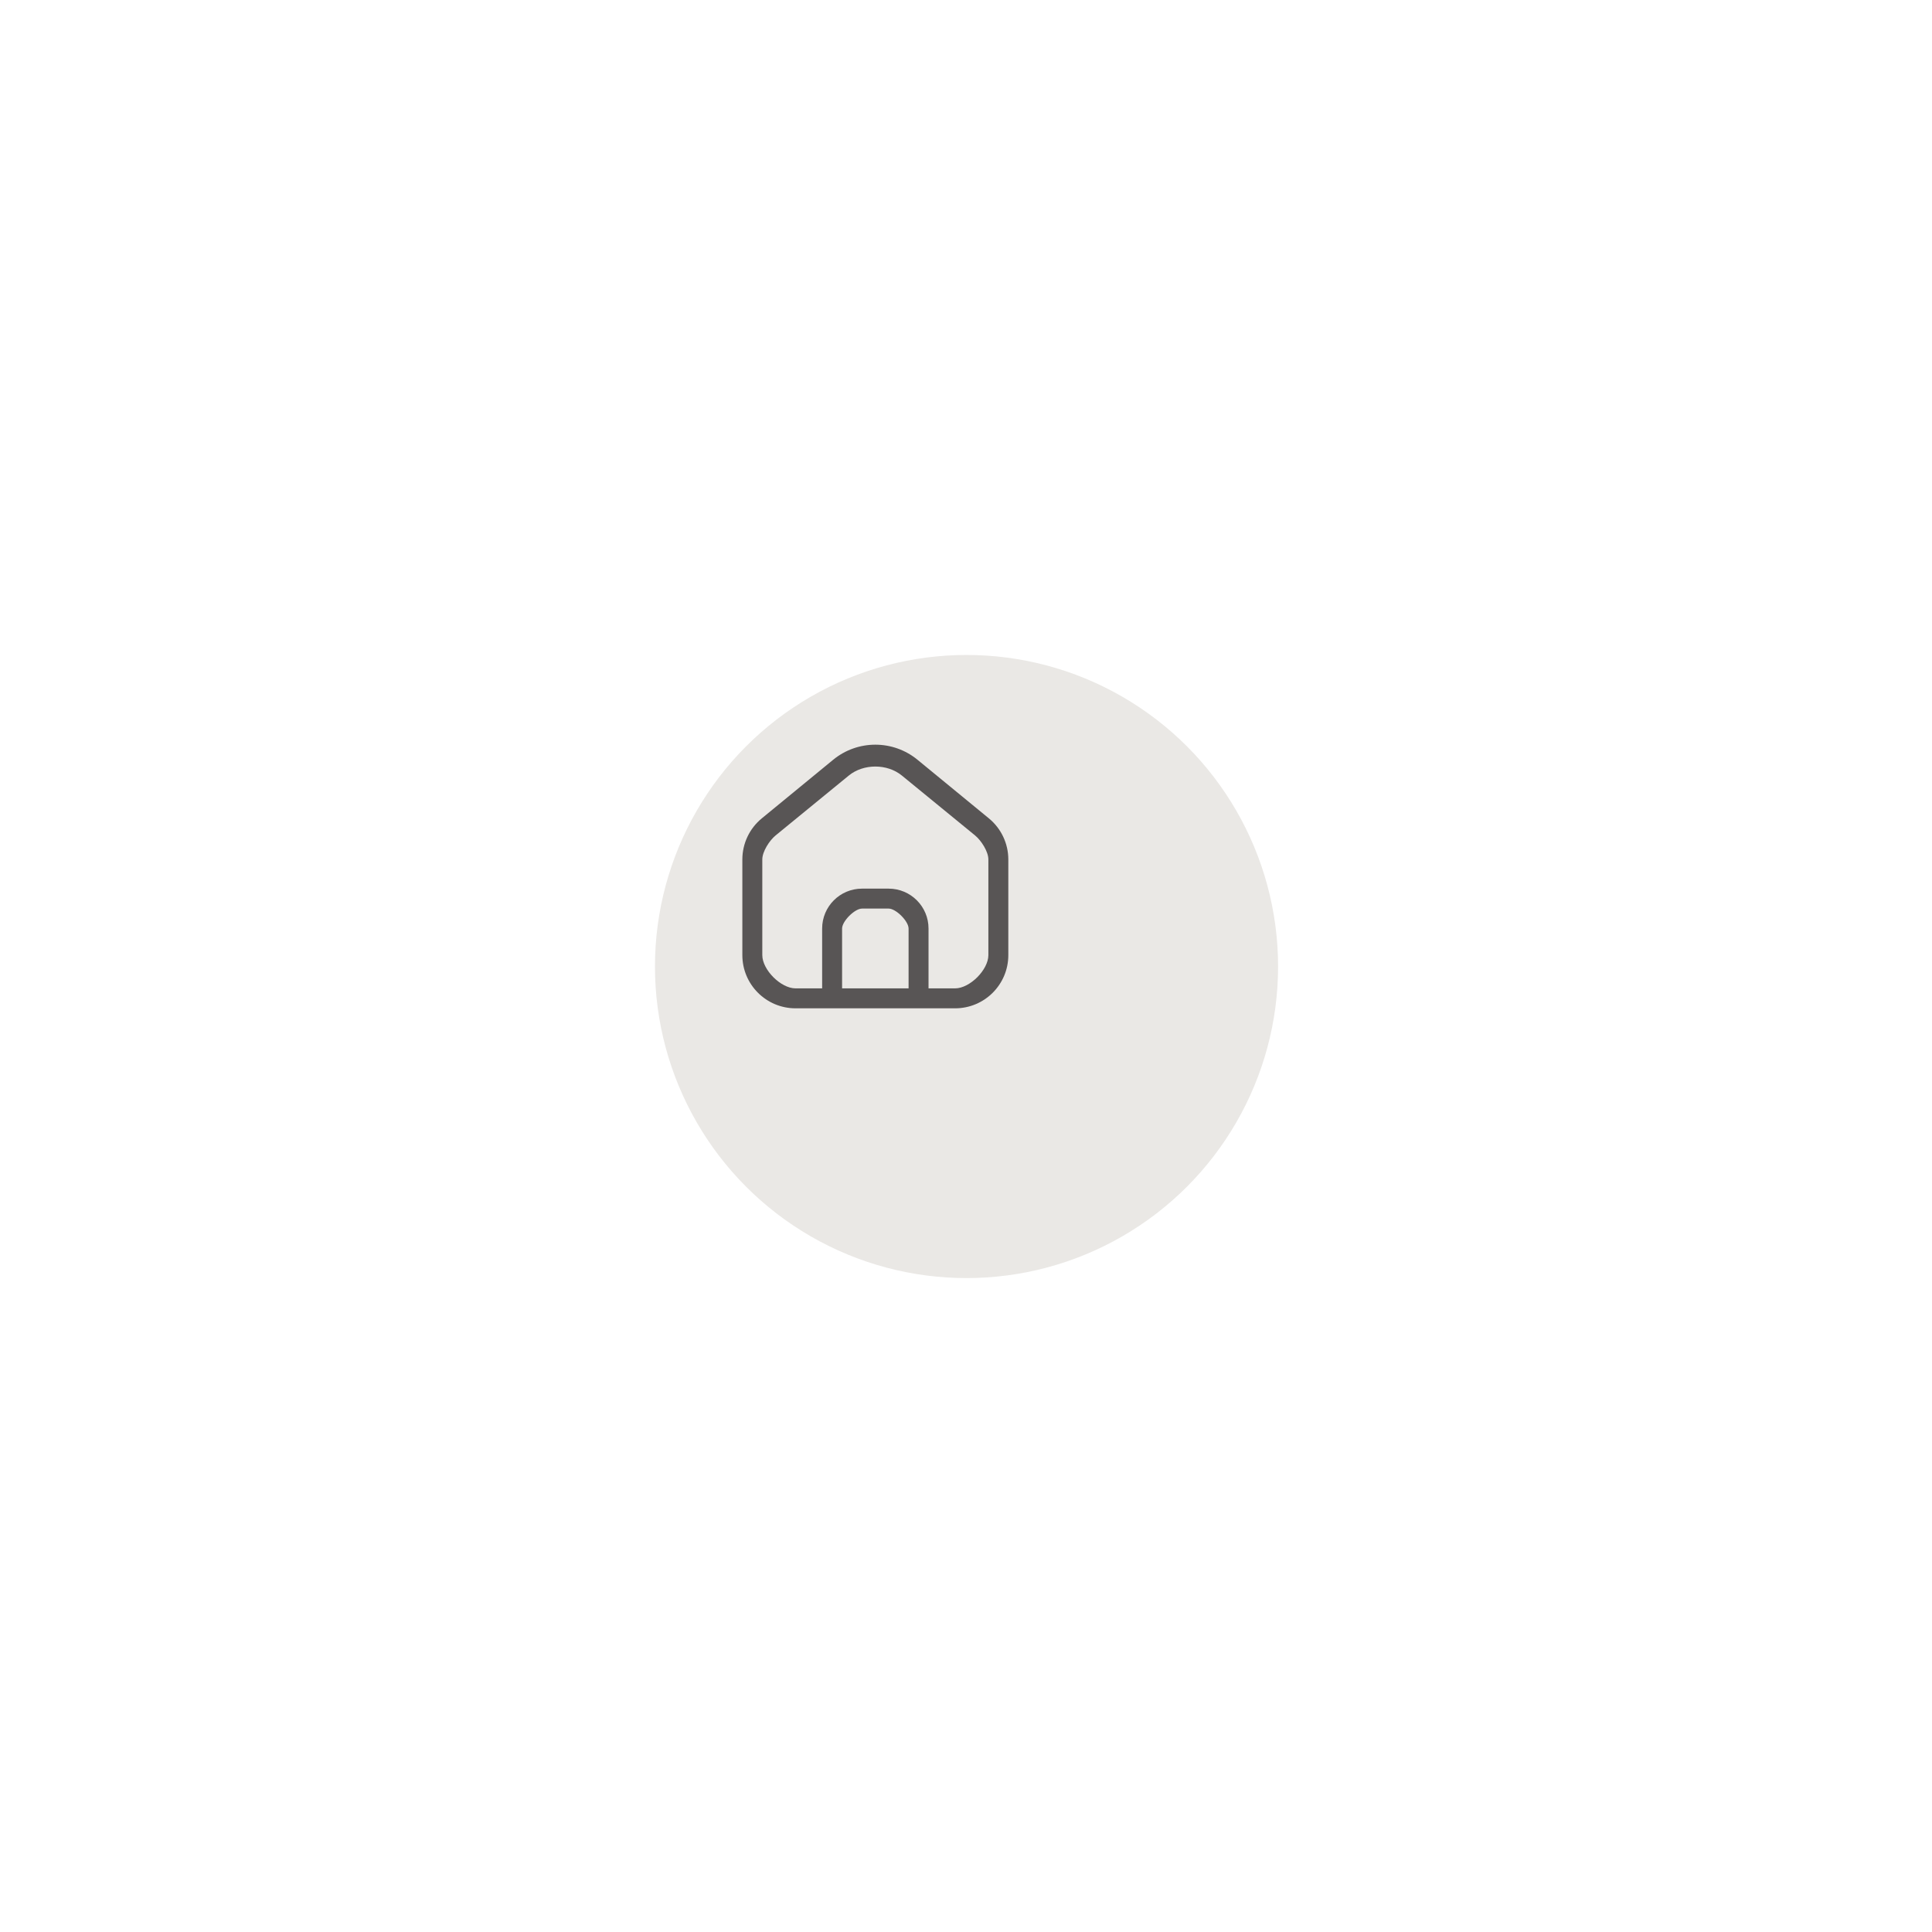 <?xml version="1.0" encoding="UTF-8"?> <svg xmlns="http://www.w3.org/2000/svg" width="1172" height="1172" viewBox="0 0 1172 1172" fill="none"><g filter="url(#filter0_d_173_33)"><circle cx="531" cy="531" r="189" fill="#EAE8E5"></circle></g><path fill-rule="evenodd" clip-rule="evenodd" d="M547.134 470.496C538.208 463.168 523.792 463.168 514.866 470.496L470.497 506.798C466.764 509.863 462.43 516.549 462.43 521.379V551.167V579.402C462.43 588.312 473.687 599.569 482.597 599.569H579.402C588.313 599.569 599.57 588.312 599.57 579.402V521.379C599.57 516.549 595.236 509.863 591.503 506.798L547.134 470.496ZM505.406 460.904C520.283 448.69 541.717 448.69 556.594 460.904L599.878 496.439C607.343 502.568 611.671 511.719 611.671 521.379V579.402C611.671 597.223 597.224 611.67 579.402 611.67H482.597C464.776 611.67 450.329 597.223 450.329 579.402V521.379C450.329 511.719 454.656 502.568 462.122 496.439L505.406 460.904Z" fill="#585555"></path><path fill-rule="evenodd" clip-rule="evenodd" d="M498.731 563.269C498.731 549.903 509.567 539.067 522.933 539.067H539.067C552.433 539.067 563.268 549.903 563.268 563.269V603.604H551.167V563.269C551.167 558.813 543.522 551.168 539.067 551.168H522.933C518.477 551.168 510.832 558.813 510.832 563.269V603.604H498.731V563.269Z" fill="#585555"></path><defs><filter id="filter0_d_173_33" x="0.878" y="0.878" width="1170.88" height="1170.88" filterUnits="userSpaceOnUse" color-interpolation-filters="sRGB"><feFlood flood-opacity="0" result="BackgroundImageFix"></feFlood><feColorMatrix in="SourceAlpha" type="matrix" values="0 0 0 0 0 0 0 0 0 0 0 0 0 0 0 0 0 0 127 0" result="hardAlpha"></feColorMatrix><feOffset dx="55.317" dy="55.317"></feOffset><feGaussianBlur stdDeviation="198.22"></feGaussianBlur><feComposite in2="hardAlpha" operator="out"></feComposite><feColorMatrix type="matrix" values="0 0 0 0 0 0 0 0 0 0 0 0 0 0 0 0 0 0 0.18 0"></feColorMatrix><feBlend mode="normal" in2="BackgroundImageFix" result="effect1_dropShadow_173_33"></feBlend><feBlend mode="normal" in="SourceGraphic" in2="effect1_dropShadow_173_33" result="shape"></feBlend></filter></defs></svg> 